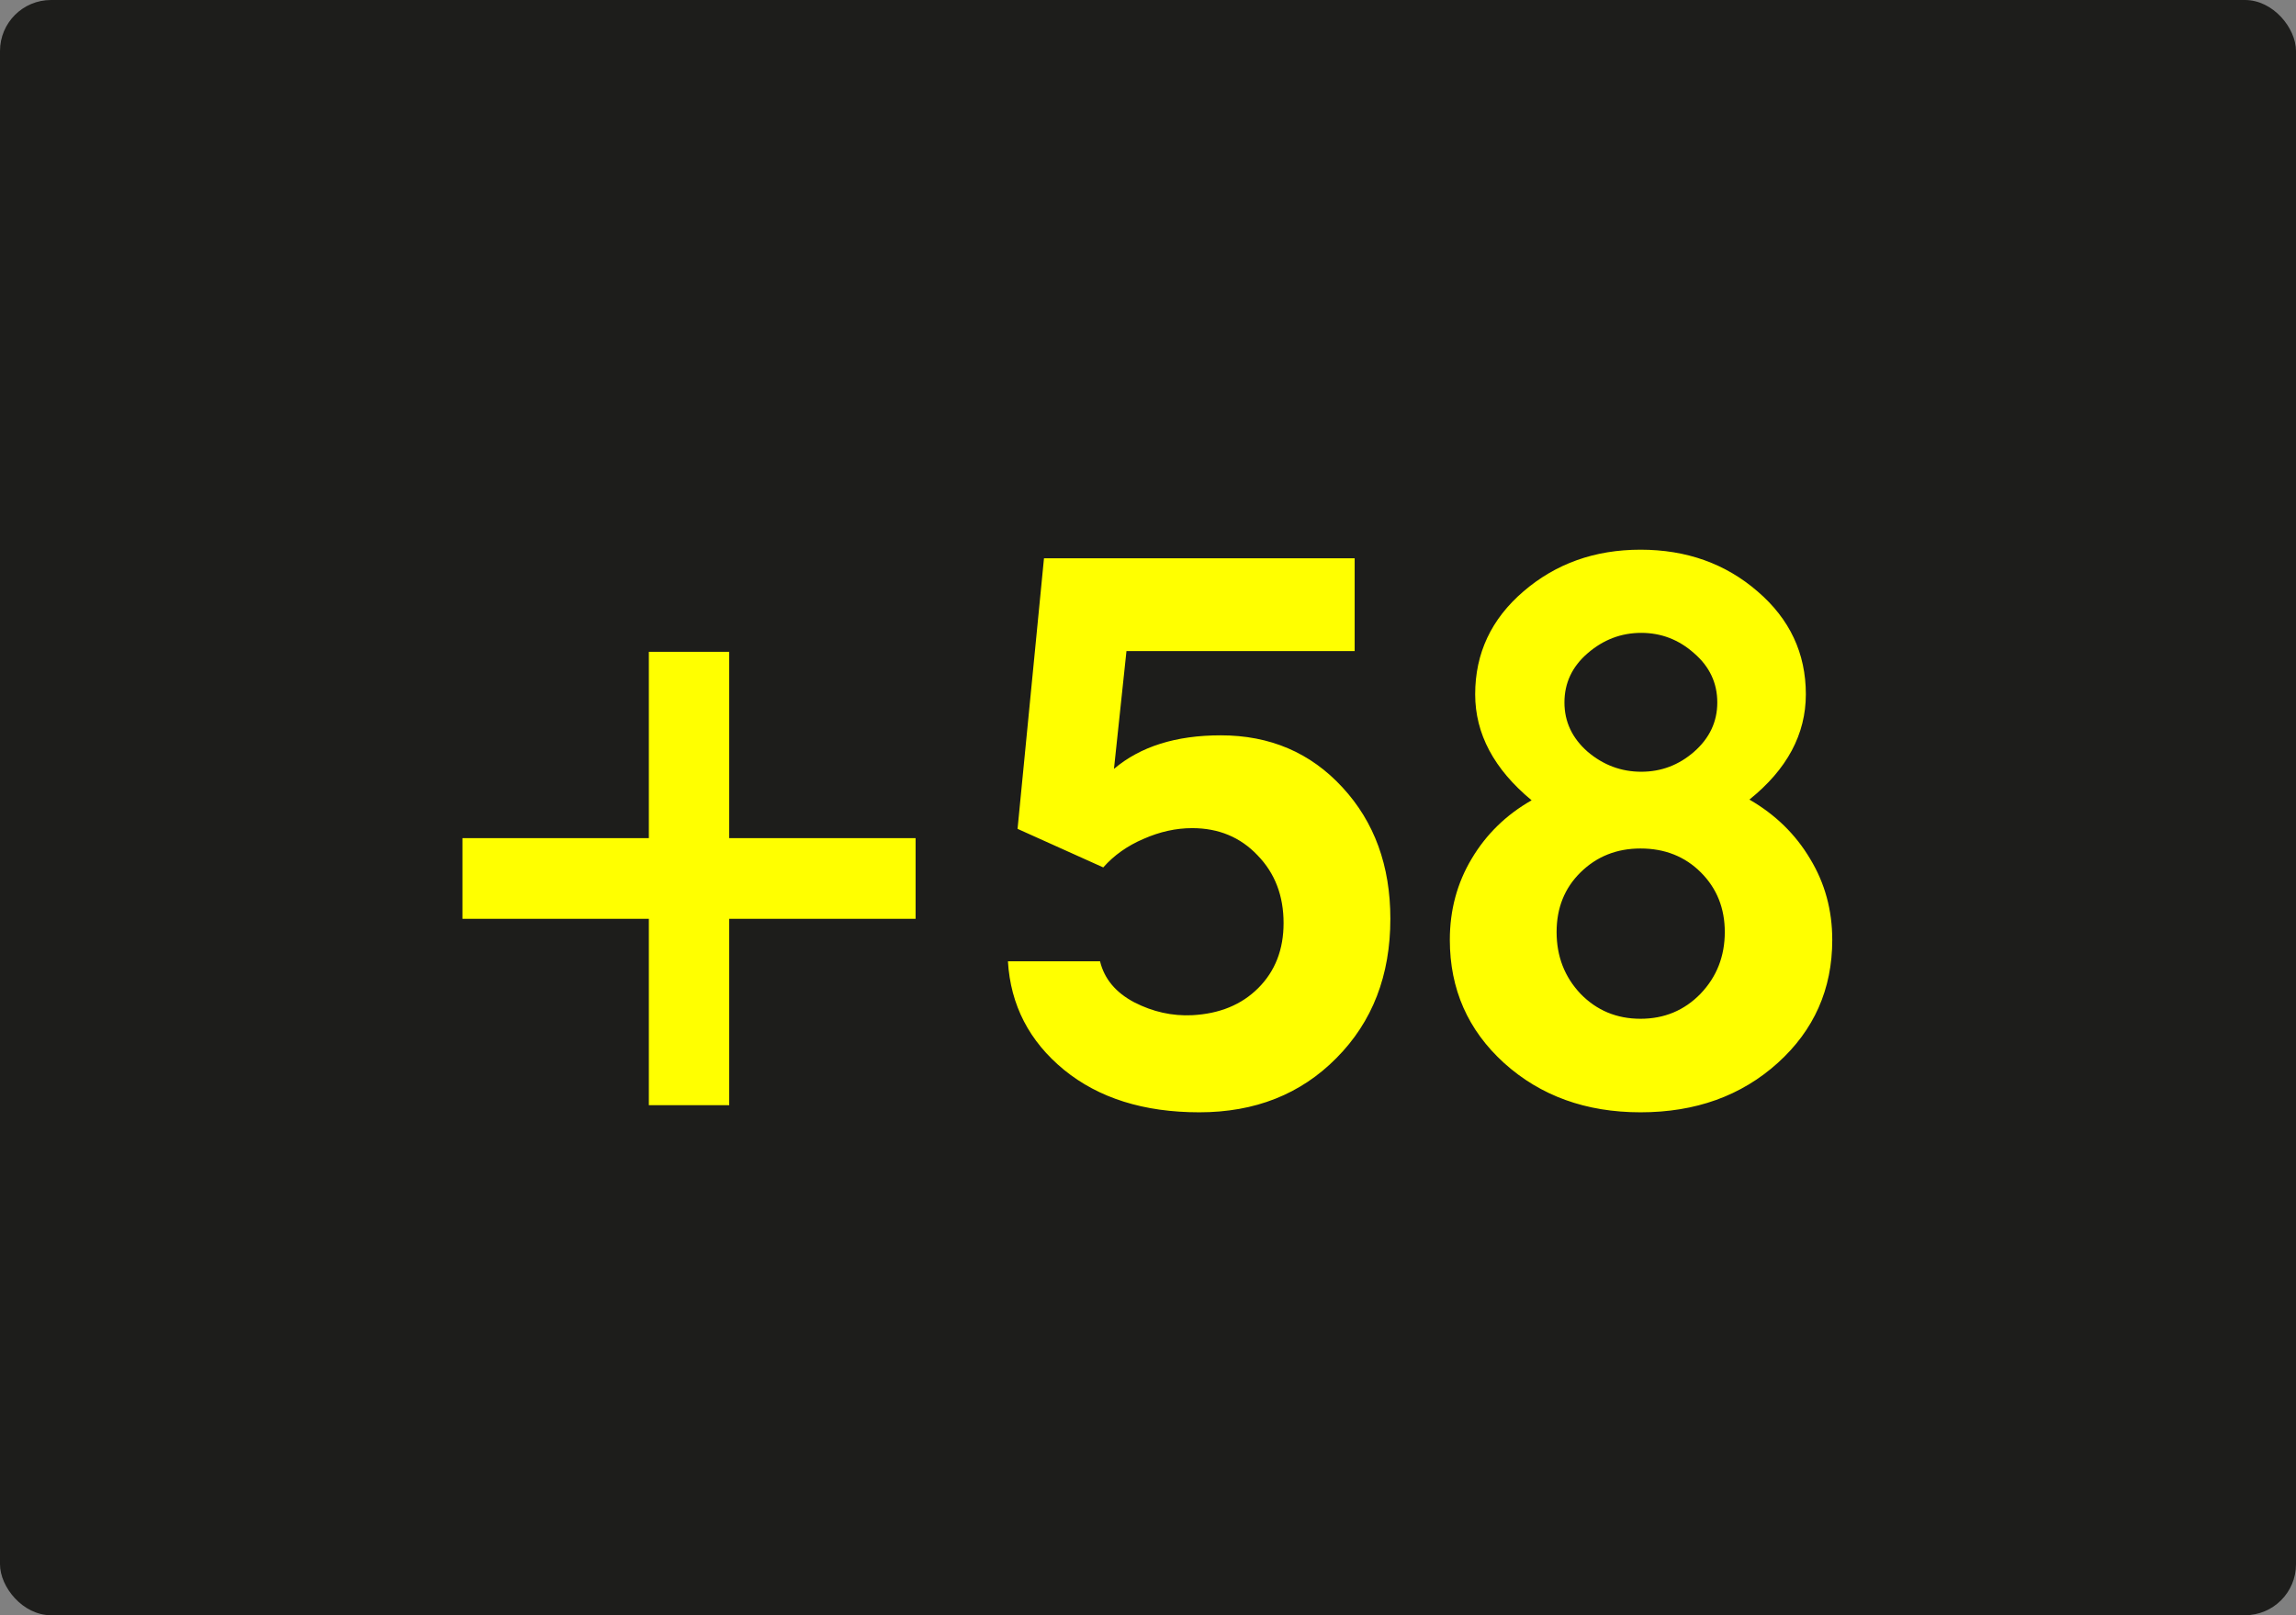 <svg width="135" height="95" viewBox="0 0 135 95" fill="none" xmlns="http://www.w3.org/2000/svg">
<rect x="0" y="0" width="135" height="95" fill="#808080" stroke="none"/>
<rect width="135" height="95" rx="3" fill="#1D1D1B"/>
<path d="M38.151 54.04H27.191V49.295H38.151V38.335H42.876V49.295H53.835V54.04H42.876V65H38.151V54.04ZM78.58 62.228C76.48 64.356 73.793 65.42 70.517 65.42C67.256 65.42 64.603 64.587 62.56 62.921C60.516 61.242 59.417 59.114 59.264 56.539H64.68C64.932 57.574 65.604 58.379 66.696 58.953C67.788 59.513 68.922 59.765 70.097 59.709C71.707 59.625 73.002 59.093 73.982 58.113C74.976 57.12 75.472 55.846 75.472 54.292C75.472 52.682 74.962 51.352 73.94 50.303C72.932 49.239 71.651 48.707 70.097 48.707C69.146 48.707 68.194 48.917 67.242 49.337C66.29 49.743 65.499 50.303 64.869 51.017L59.83 48.749L61.384 32.834H79.651V38.293H66.234L65.499 45.222C67.053 43.906 69.146 43.248 71.777 43.248C74.675 43.248 77.061 44.27 78.937 46.313C80.812 48.343 81.75 50.919 81.75 54.04C81.75 57.371 80.694 60.101 78.58 62.228ZM102.862 47.027C104.388 47.909 105.578 49.071 106.432 50.513C107.3 51.94 107.733 53.529 107.733 55.279C107.733 58.176 106.663 60.591 104.521 62.523C102.379 64.454 99.692 65.42 96.459 65.42C93.253 65.42 90.58 64.454 88.438 62.523C86.311 60.591 85.247 58.176 85.247 55.279C85.247 53.529 85.674 51.94 86.527 50.513C87.381 49.071 88.557 47.923 90.055 47.069C87.843 45.236 86.737 43.157 86.737 40.834C86.737 38.426 87.682 36.41 89.572 34.787C91.475 33.149 93.771 32.33 96.459 32.33C99.16 32.33 101.456 33.149 103.345 34.787C105.235 36.41 106.18 38.426 106.18 40.834C106.18 43.185 105.074 45.25 102.862 47.027ZM99.608 38.419C98.712 37.621 97.676 37.222 96.501 37.222C95.325 37.222 94.275 37.621 93.351 38.419C92.441 39.203 91.986 40.169 91.986 41.316C91.986 42.45 92.441 43.416 93.351 44.214C94.275 44.998 95.325 45.39 96.501 45.39C97.676 45.39 98.712 44.998 99.608 44.214C100.518 43.416 100.973 42.45 100.973 41.316C100.973 40.169 100.518 39.203 99.608 38.419ZM92.931 58.449C93.883 59.429 95.059 59.919 96.459 59.919C97.858 59.919 99.034 59.429 99.986 58.449C100.938 57.455 101.414 56.245 101.414 54.817C101.414 53.417 100.945 52.248 100.007 51.31C99.069 50.373 97.886 49.904 96.459 49.904C95.059 49.904 93.883 50.373 92.931 51.31C91.993 52.234 91.525 53.403 91.525 54.817C91.525 56.245 91.993 57.455 92.931 58.449Z" fill="#FFFF00"/>
</svg>
